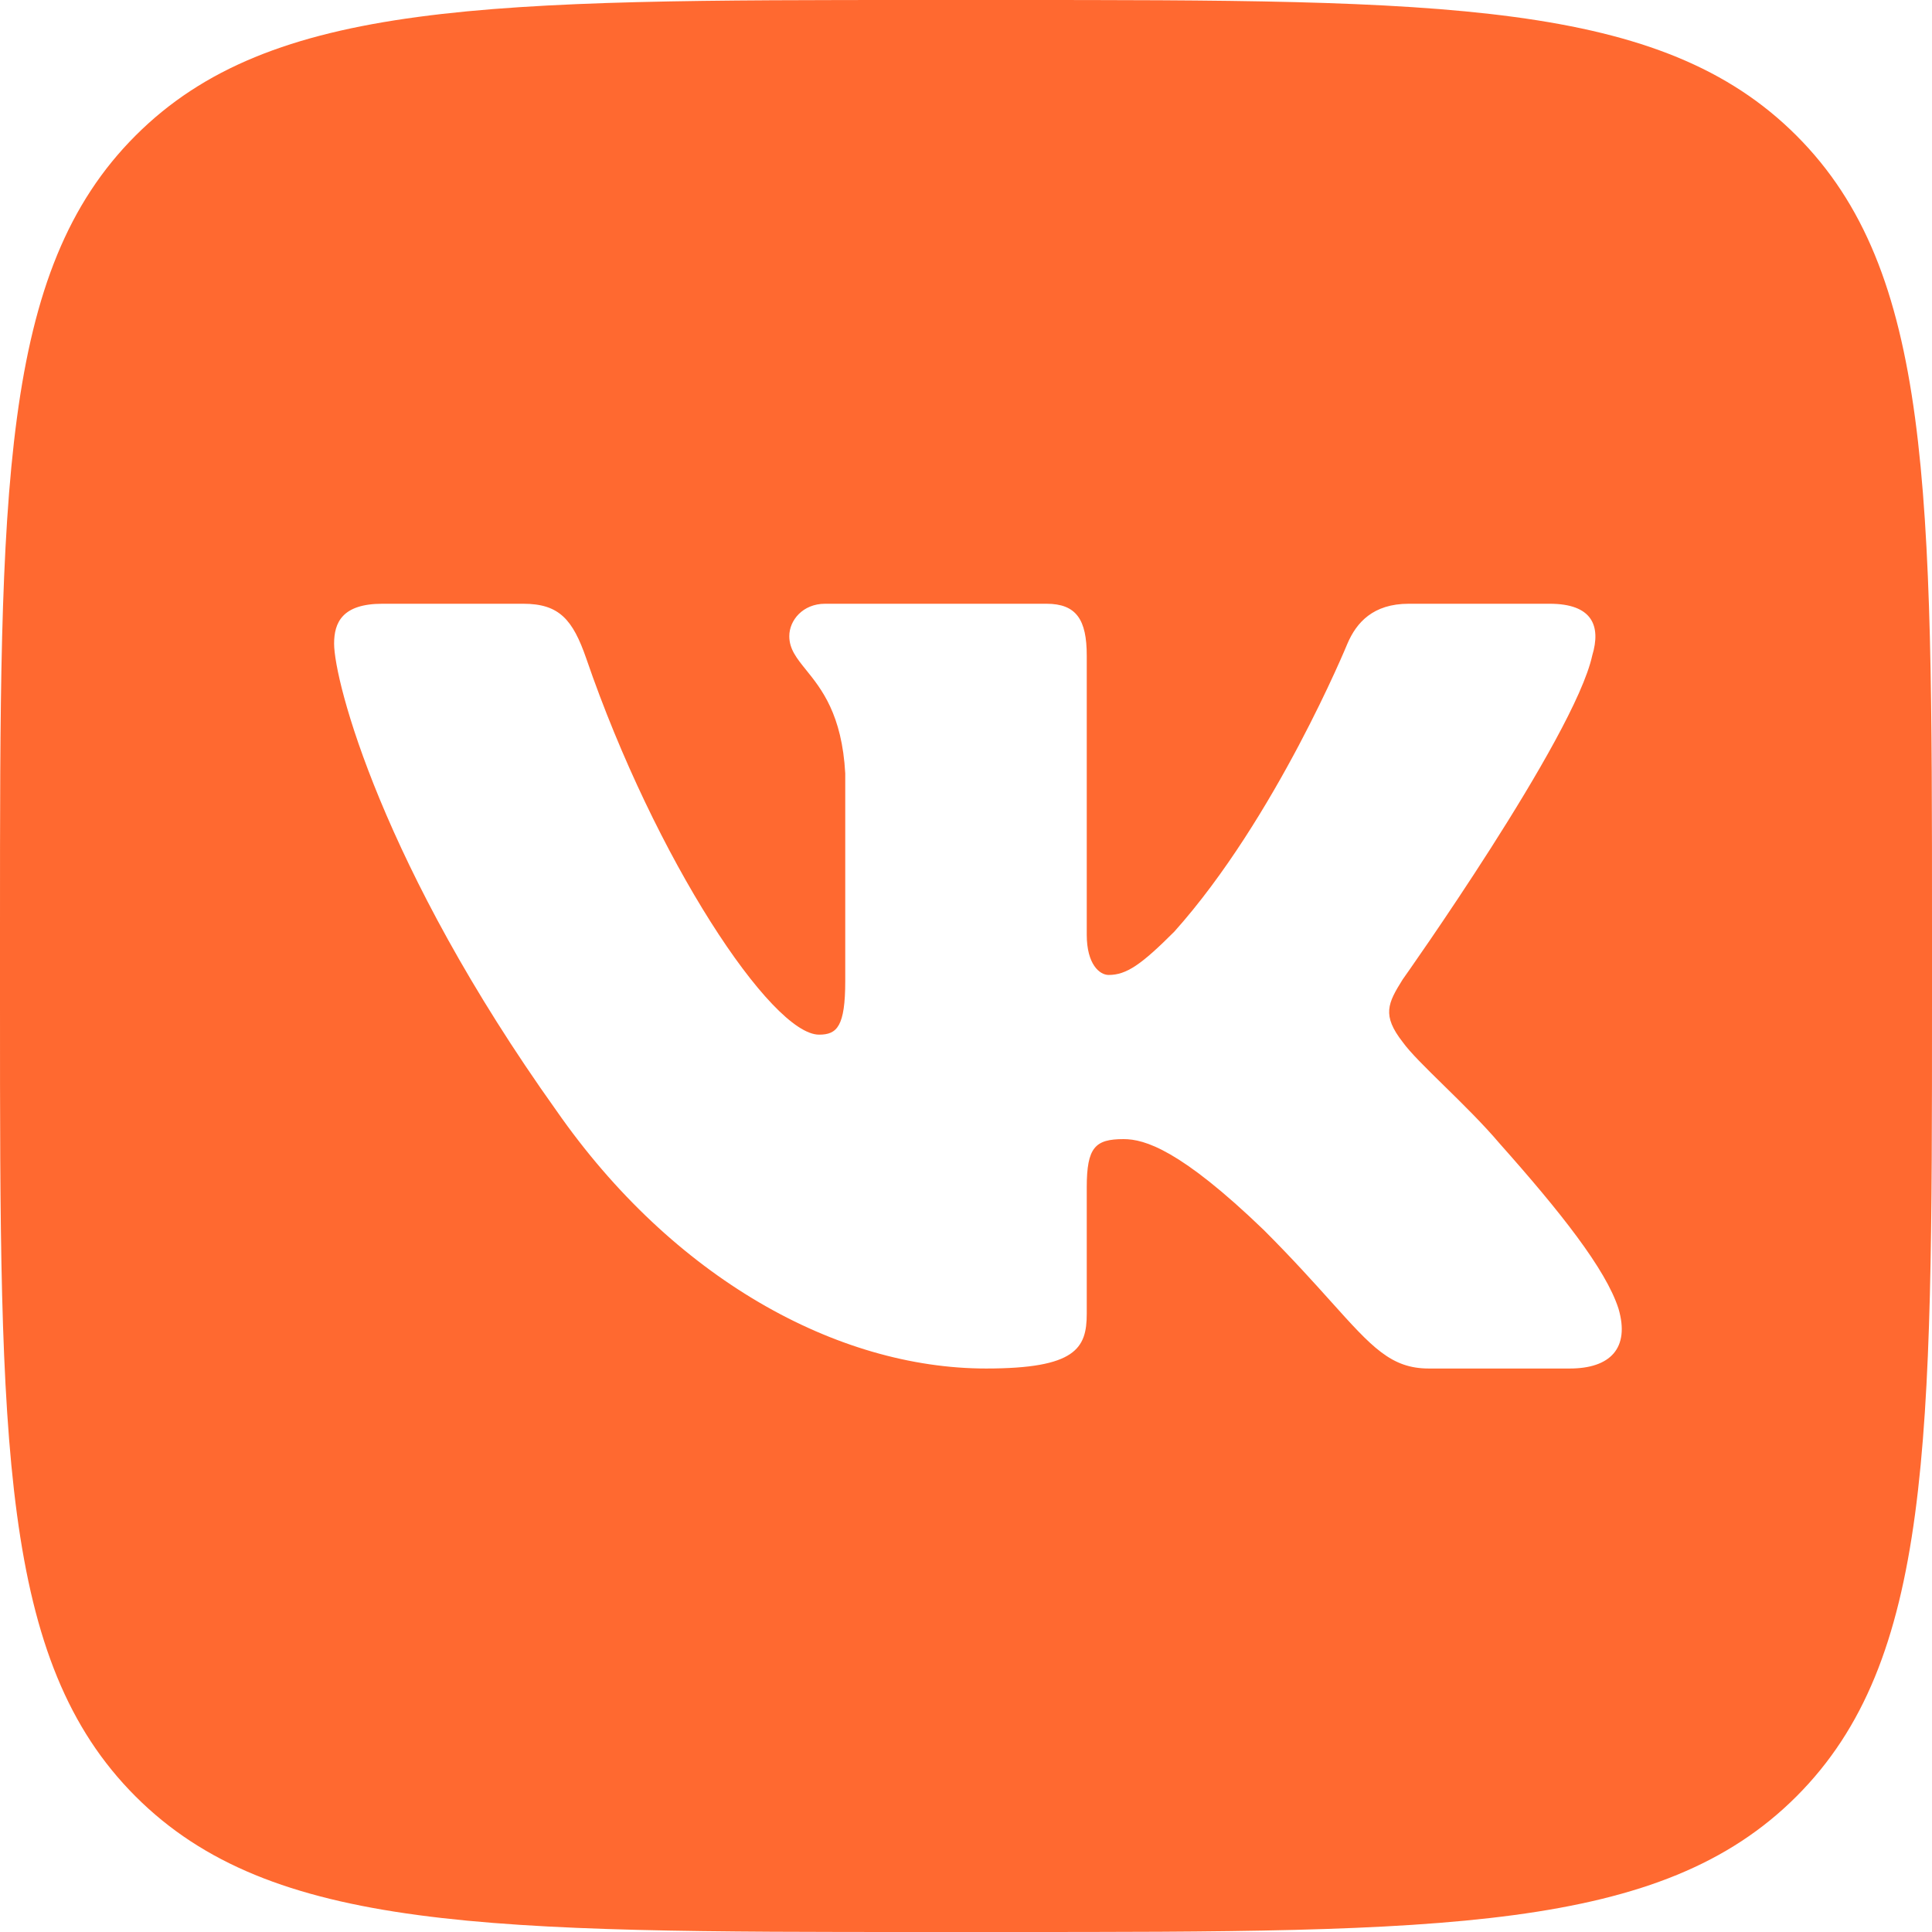 <?xml version="1.0" encoding="UTF-8"?> <svg xmlns="http://www.w3.org/2000/svg" width="88" height="88" viewBox="0 0 88 88" fill="none"> <path fill-rule="evenodd" clip-rule="evenodd" d="M6.175 6.175C0 12.349 0 22.29 0 42.167V45.833C0 65.707 0 75.651 6.175 81.825C12.349 88 22.29 88 42.167 88H45.833C65.707 88 75.651 88 81.825 81.825C88 75.651 88 65.71 88 45.833V42.167C88 22.293 88 12.349 81.825 6.175C75.651 0 65.71 0 45.833 0H42.167C22.293 0 12.349 0 6.175 6.175ZM17.418 27.5H23.833C25.473 27.5 26.089 28.219 26.705 29.997C29.844 39.137 35.135 47.127 37.309 47.127C38.127 47.127 38.5 46.752 38.5 44.678V35.23C38.353 32.54 37.413 31.377 36.717 30.515C36.288 29.983 35.951 29.566 35.951 28.976C35.951 28.257 36.564 27.5 37.582 27.5H47.666C49.028 27.5 49.5 28.228 49.5 29.859V42.572C49.5 43.93 50.089 44.408 50.497 44.408C51.313 44.408 51.993 43.93 53.489 42.434C58.112 37.268 61.374 29.316 61.374 29.316C61.782 28.363 62.536 27.5 64.166 27.5H70.582C72.524 27.5 72.934 28.501 72.524 29.859C71.708 33.599 63.891 44.611 63.891 44.611C63.21 45.699 62.937 46.242 63.891 47.465C64.227 47.936 64.945 48.639 65.766 49.444C66.605 50.267 67.552 51.195 68.308 52.088C71.066 55.188 73.142 57.805 73.72 59.606C74.251 61.416 73.333 62.334 71.5 62.334H65.082C63.364 62.334 62.499 61.371 60.629 59.29C59.837 58.408 58.864 57.326 57.569 56.03C53.759 52.36 52.131 51.885 51.178 51.885C49.887 51.885 49.5 52.252 49.5 54.085V59.84C49.5 61.416 48.995 62.334 44.915 62.334C38.118 62.334 30.647 58.206 25.347 50.592C17.392 39.445 15.218 31.015 15.218 29.316C15.218 28.363 15.585 27.5 17.418 27.5Z" fill="#FF6930"></path> </svg> 